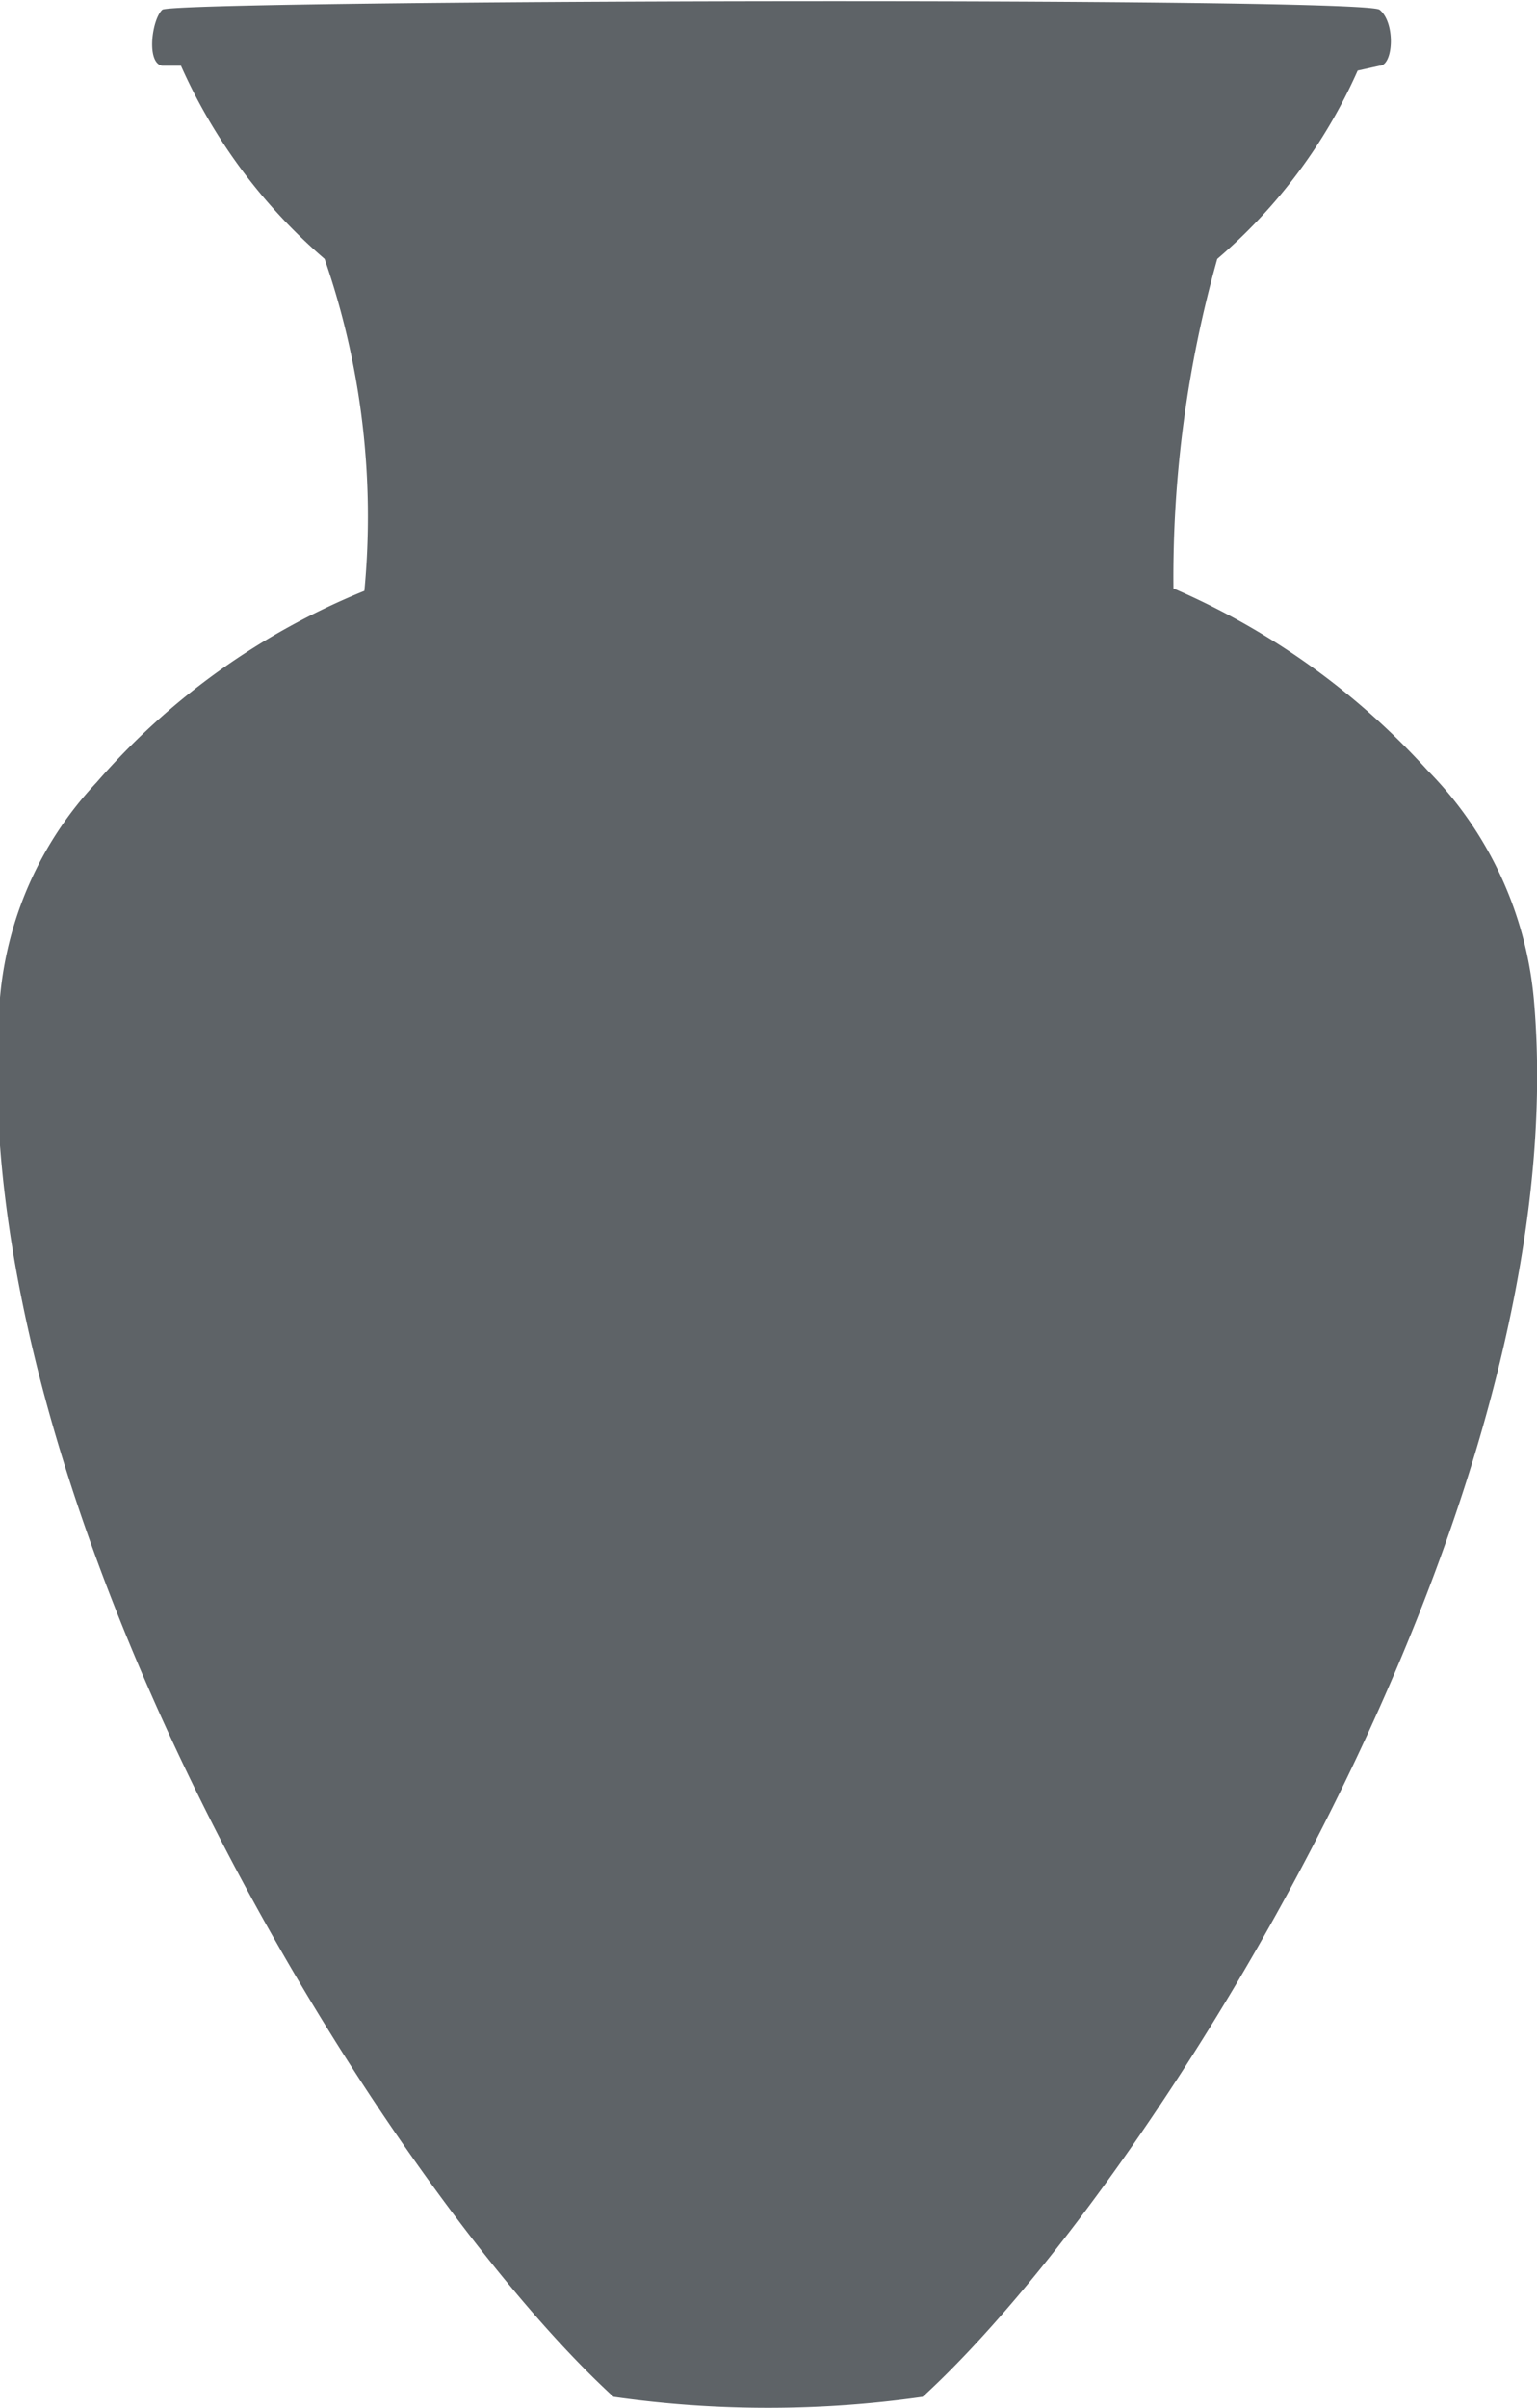 <svg xmlns="http://www.w3.org/2000/svg" viewBox="0 0 18.94 29.67"><defs><style>.cls-1{fill:#5e6367;}</style></defs><title>Asset 8icon-vaselife</title><g id="Layer_2" data-name="Layer 2"><g id="Layer_1-2" data-name="Layer 1"><path class="cls-1" d="M7.56,29.53a13.51,13.51,0,0,0,3.81,0c2.87-2.63,8.09-11,7.53-17.23a4.61,4.61,0,0,0-1.31-2.81,9.08,9.08,0,0,0-3.13-2.24A14.49,14.49,0,0,1,15,3.19,6.54,6.54,0,0,0,16.73.87L17,.81c.17,0,.2-.53,0-.69S2.13,0,2,.12,1.8.78,2,.81l.23,0A6.77,6.77,0,0,0,4,3.19a9.7,9.7,0,0,1,.49,4.09A8.7,8.7,0,0,0,1.19,9.64,4.44,4.44,0,0,0,0,12.29C-.52,18.5,4.69,26.9,7.56,29.53Z"/></g></g></svg>